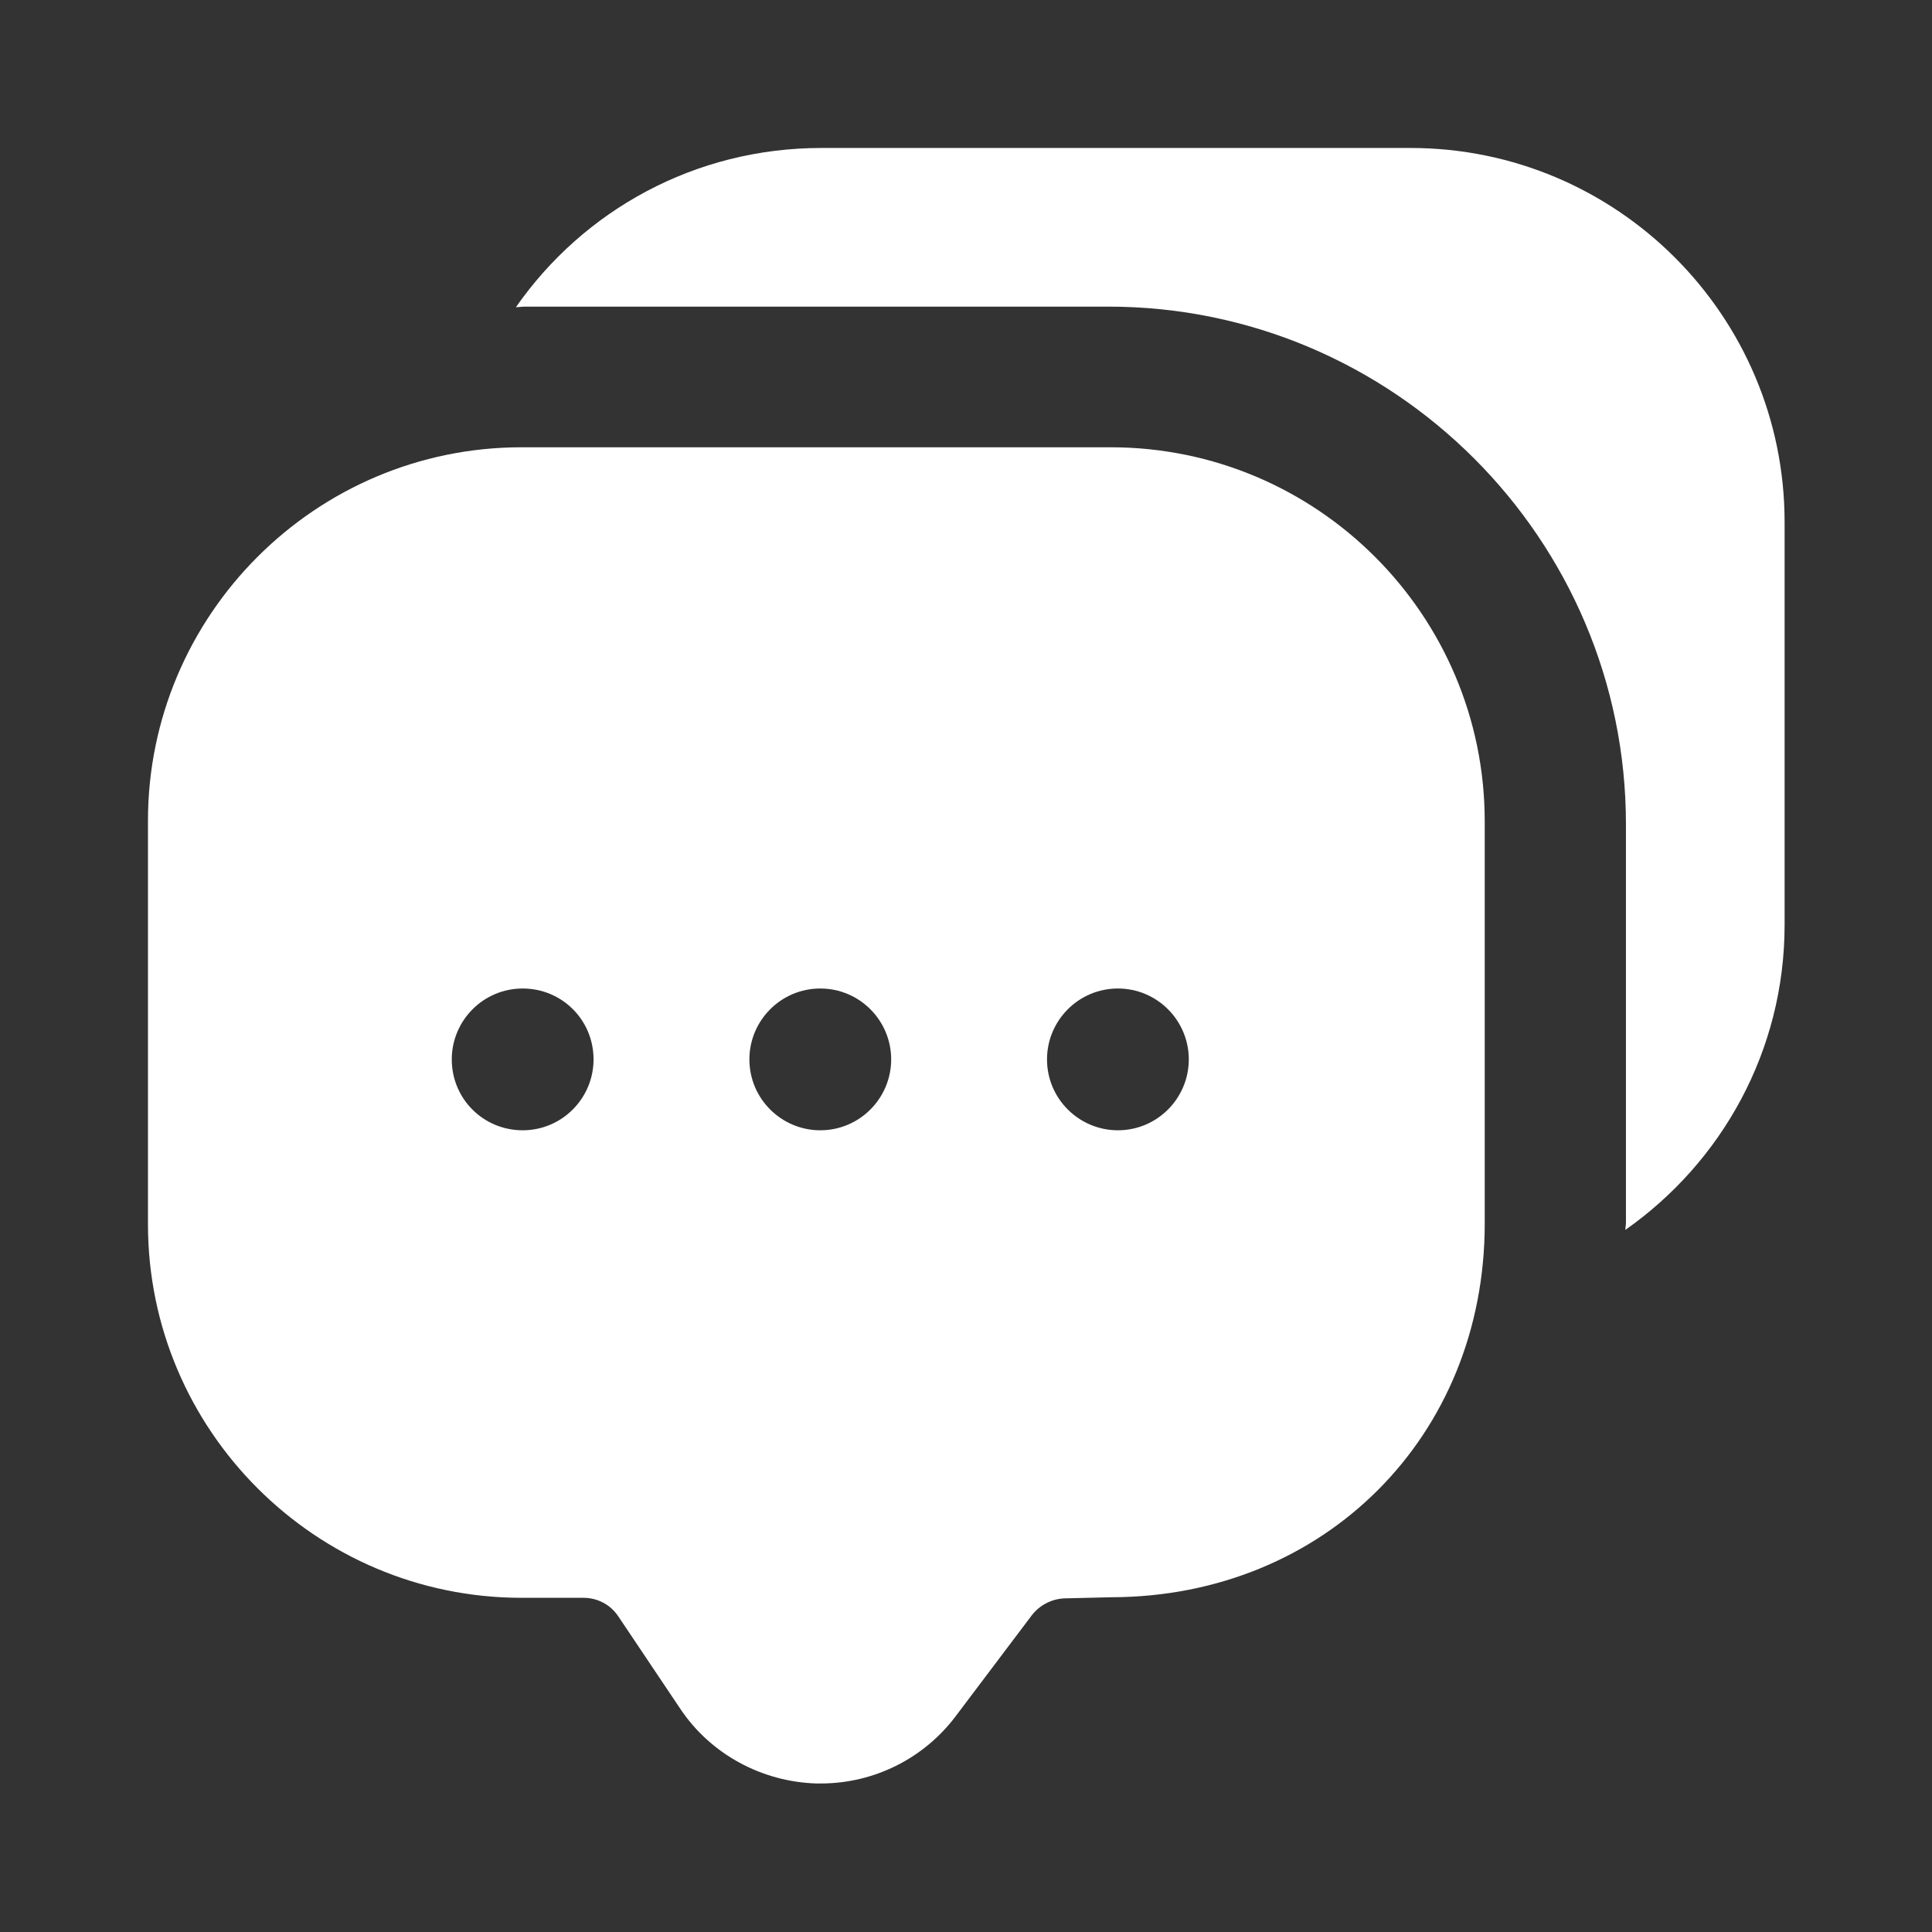 <?xml version="1.0" encoding="UTF-8"?> <svg xmlns="http://www.w3.org/2000/svg" xmlns:xlink="http://www.w3.org/1999/xlink" version="1.1" id="Layer_1" x="0px" y="0px" viewBox="0 0 34.34 34.34" style="enable-background:new 0 0 34.34 34.34;" xml:space="preserve"><rect x="0" y="0" width="34.34" height="34.34" fill="#333333" stroke="none"/> <style type="text/css"> .st0{fill:#FFFFFF;} </style> <g> <path class="st0" d="M19.74,7.95H9.27c-3.66,0-6.64,2.98-6.64,6.64v7.17c0,3.66,2.98,6.64,6.64,6.64h1.1 c0.25,0,0.48,0.12,0.62,0.33l1.1,1.64c0.54,0.81,1.45,1.3,2.42,1.33c0.03,0,0.05,0,0.08,0c0.94,0,1.83-0.44,2.4-1.2l1.35-1.79 c0.14-0.18,0.35-0.29,0.58-0.3l0.84-0.02c3.78-0.01,6.63-2.86,6.63-6.64V14.6C26.39,10.93,23.41,7.95,19.74,7.95z M21.13,18.83 c0,0.69-0.56,1.26-1.26,1.26c-0.69,0-1.26-0.56-1.26-1.26c0-0.69,0.56-1.26,1.26-1.26C20.57,17.57,21.13,18.14,21.13,18.83z M15.84,18.83c0,0.69-0.56,1.26-1.26,1.26c-0.69,0-1.26-0.56-1.26-1.26c0-0.69,0.56-1.26,1.26-1.26 C15.28,17.57,15.84,18.14,15.84,18.83z M8.03,18.83c0-0.69,0.56-1.26,1.26-1.26s1.26,0.56,1.26,1.26c0,0.69-0.56,1.26-1.26,1.26 S8.03,19.53,8.03,18.83z"></path> <path class="st0" d="M25.07,2.63H14.6c-2.25,0-4.23,1.11-5.43,2.83c0.05,0,0.11-0.01,0.16-0.01h10.37c5.07,0,9.2,4.13,9.2,9.2v7.08 c0,0.04-0.01,0.09-0.01,0.13c1.71-1.2,2.83-3.18,2.83-5.42V9.28C31.72,5.61,28.74,2.63,25.07,2.63z"></path> </g> </svg> 